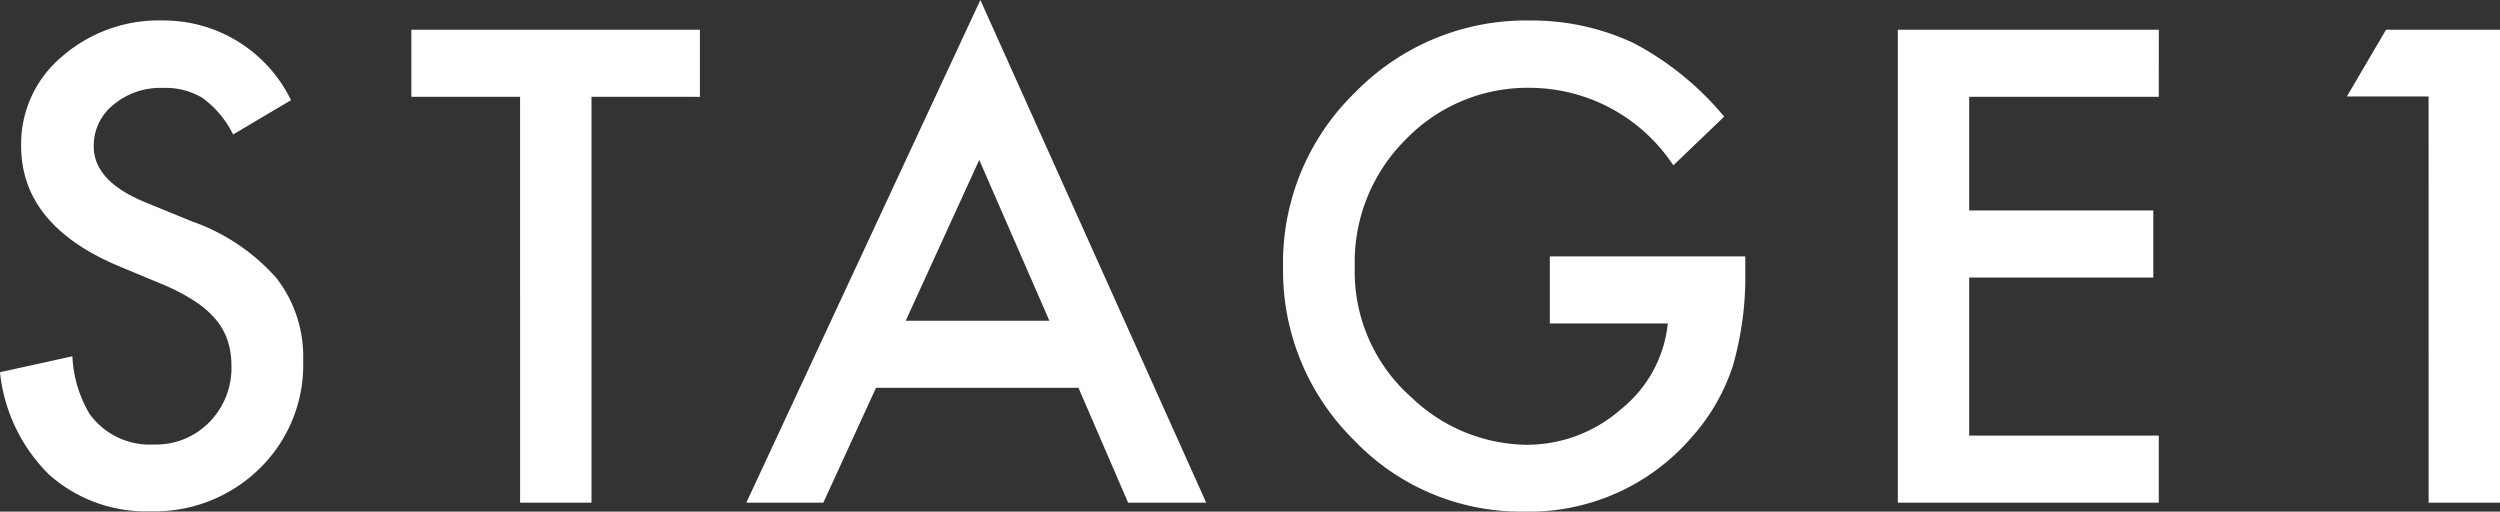 <svg xmlns="http://www.w3.org/2000/svg" width="103.606" height="21.201"><rect width="100%" height="100%" fill="#333333" stroke="none"/><path d="M12.061 4.151l-2.4 1.422A4.124 4.124 0 008.379 4.05a2.991 2.991 0 00-1.638-.406 3.025 3.025 0 00-2.044.7 2.164 2.164 0 00-.812 1.727q0 1.435 2.133 2.311l1.955.8a8.347 8.347 0 013.491 2.351 5.308 5.308 0 011.1 3.409 5.989 5.989 0 01-1.8 4.469 6.188 6.188 0 01-4.505 1.777 6.029 6.029 0 01-4.215-1.51A6.956 6.956 0 010 15.425l3-.66a5.1 5.1 0 00.711 2.387 3.079 3.079 0 002.666 1.27 3.094 3.094 0 002.3-.927 3.206 3.206 0 00.914-2.349 3.3 3.3 0 00-.162-1.048 2.658 2.658 0 00-.5-.876 3.957 3.957 0 00-.87-.749 8.378 8.378 0 00-1.27-.667L4.9 11.02Q.876 9.32.876 6.043a4.721 4.721 0 011.688-3.694 6.1 6.1 0 014.2-1.5 5.867 5.867 0 015.297 3.302zm12.452-.14v16.822h-2.959V4.012h-4.507V1.233h11.959v2.78zm20.182 12.061h-8.391l-2.184 4.761h-3.191L40.629 0l9.36 20.833h-3.237zm-1.206-2.78l-2.907-6.665-3.047 6.665zm20.74-2.666h8.1v.647a13.379 13.379 0 01-.521 3.91 8.311 8.311 0 01-1.712 2.95 8.879 8.879 0 01-6.944 3.068 9.547 9.547 0 01-7.046-2.968 9.85 9.85 0 01-2.933-7.16 9.827 9.827 0 012.984-7.24A9.883 9.883 0 0163.419.85a9.937 9.937 0 014.291.939 12.376 12.376 0 013.744 3.044l-2.107 2.019a7.152 7.152 0 00-5.878-3.212 7.022 7.022 0 00-5.218 2.146 7.164 7.164 0 00-2.107 5.281 6.948 6.948 0 002.349 5.4 7.007 7.007 0 004.76 1.966 5.911 5.911 0 003.923-1.473 5.239 5.239 0 001.942-3.555h-4.889zm25.236-6.614h-7.857v4.71h7.63v2.78h-7.63v6.551h7.858v2.78H78.65v-19.6h10.817zm11.182-.013h-3.388l1.625-2.768h4.723v19.602h-2.958z" fill="#fff"/></svg>